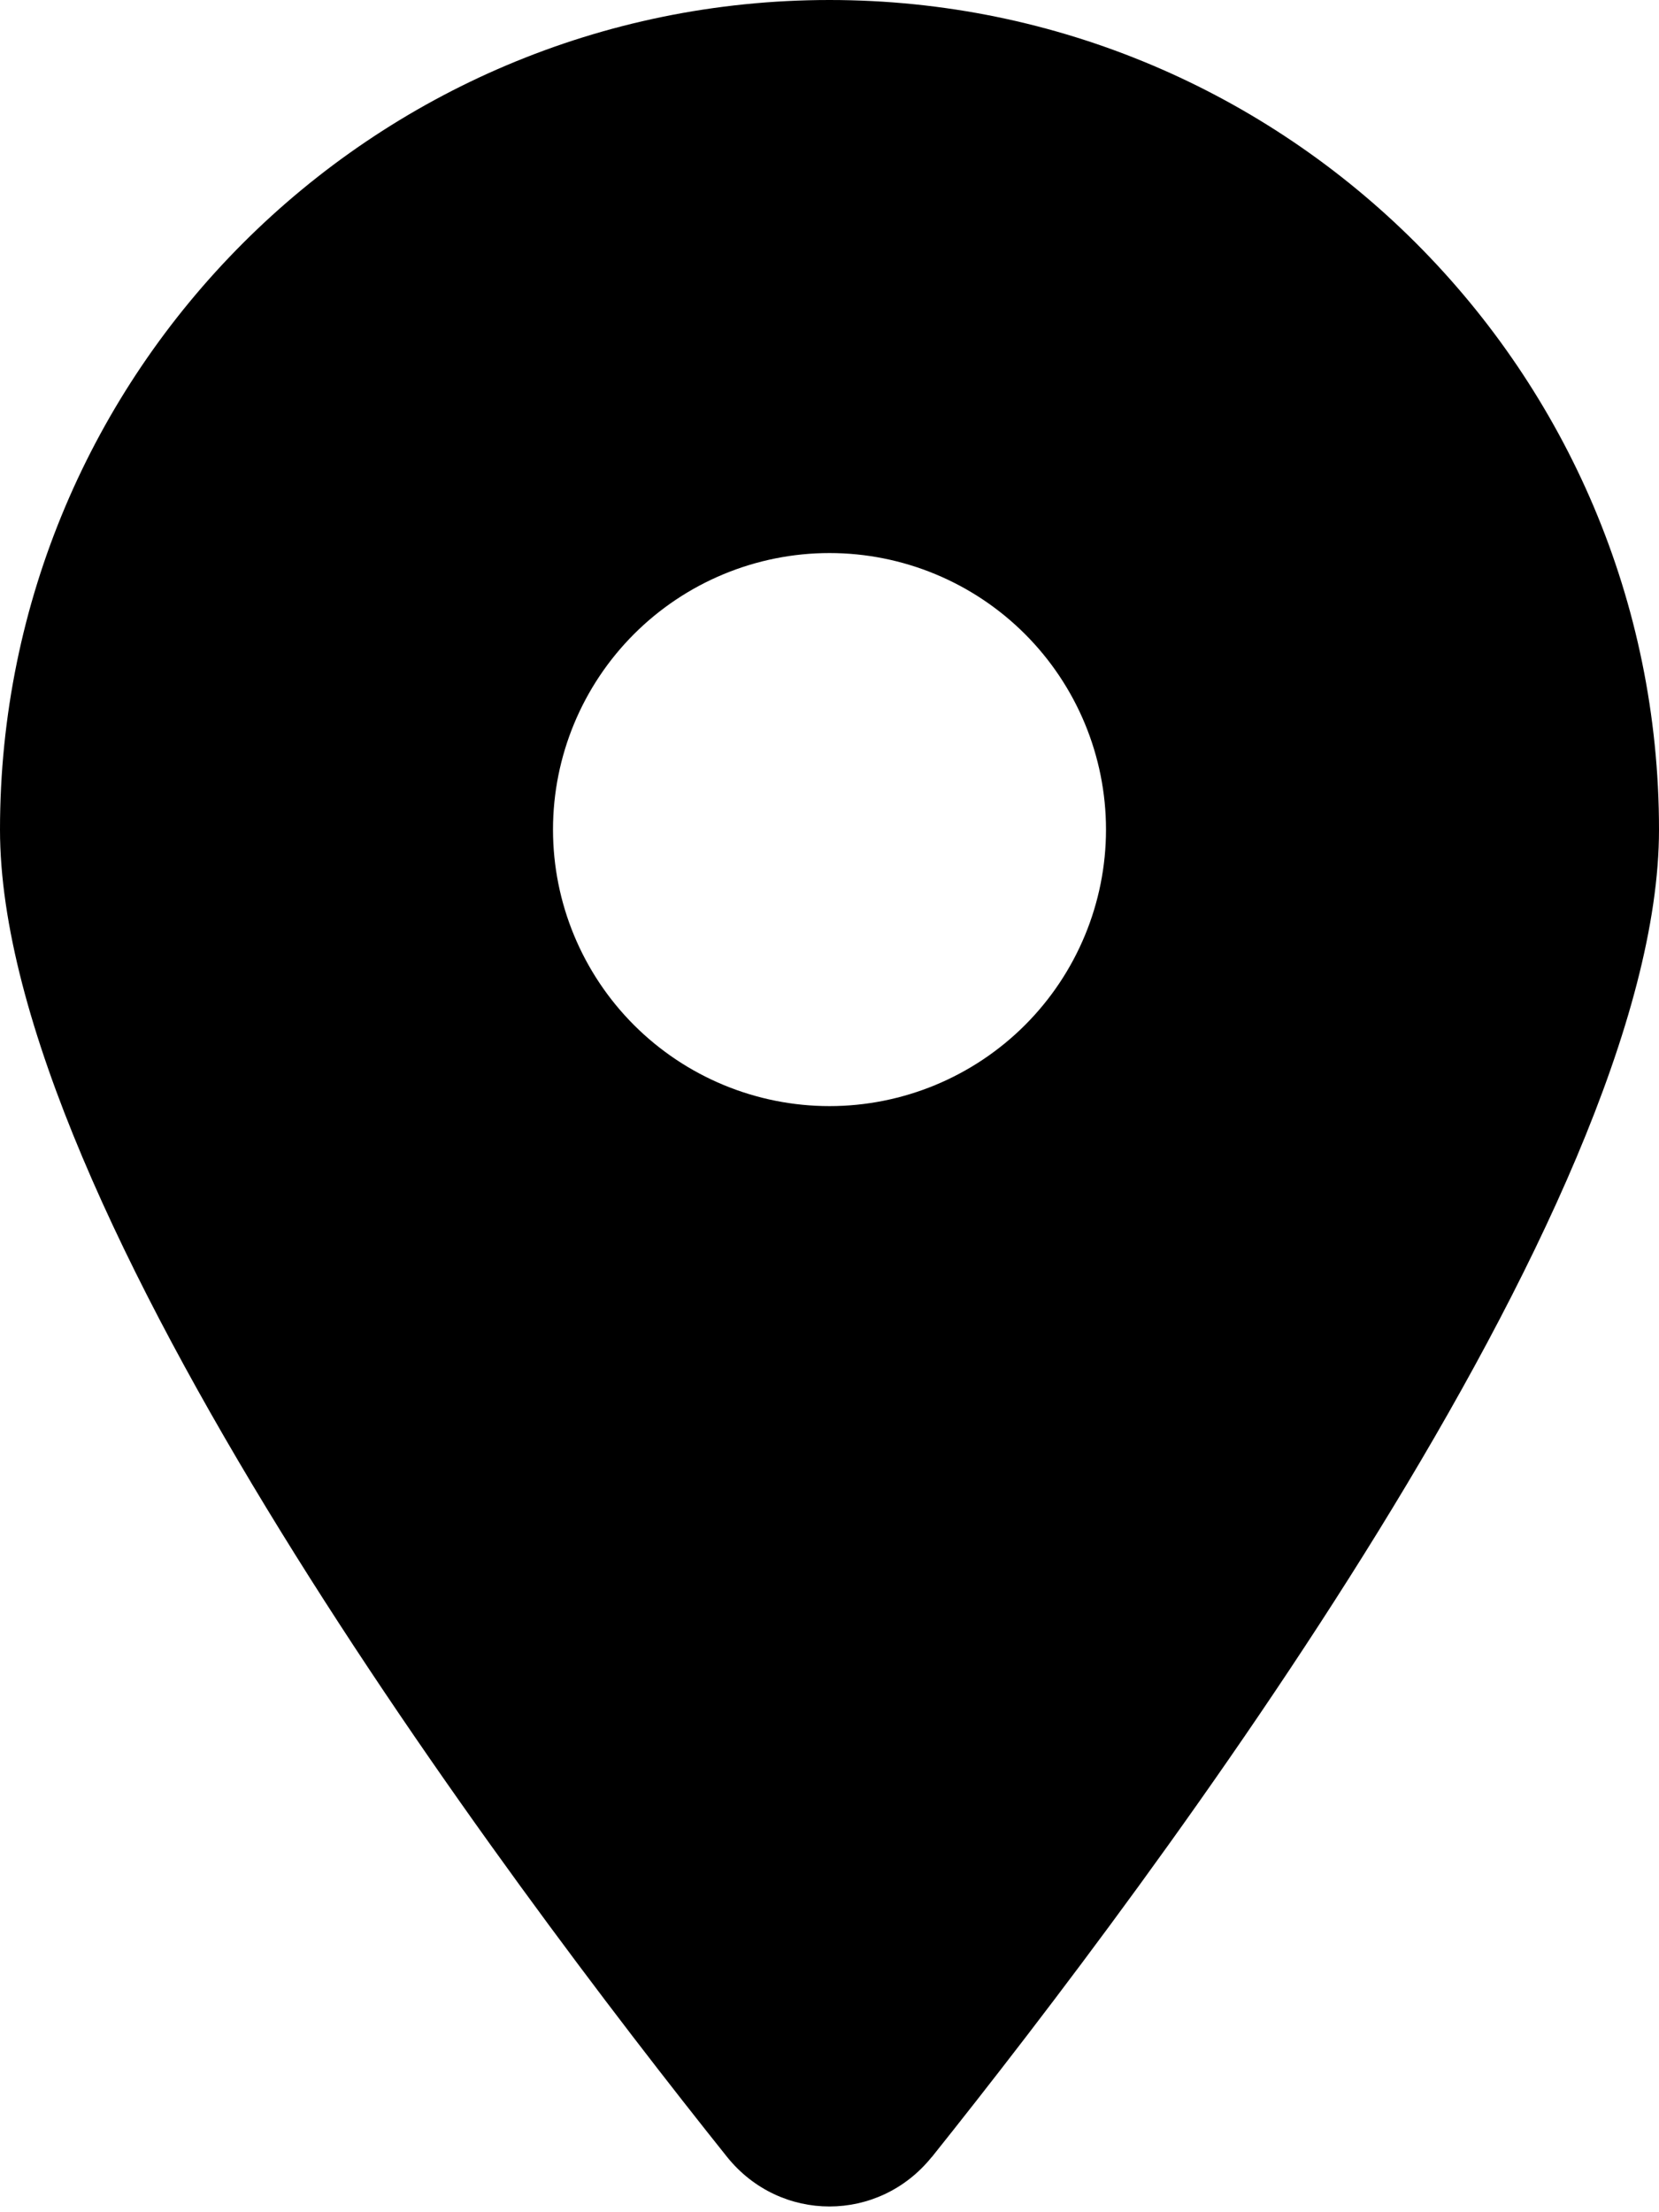 <svg fill="none" height="16" viewBox="0 0 12 16" width="12" xmlns="http://www.w3.org/2000/svg"><path d="m6.741 15.6c1.603-2.006 5.259-6.869 5.259-9.6 0-3.312-2.688-6-6-6s-6 2.688-6 6c0 2.731 3.656 7.594 5.259 9.6.384.478 1.097.478 1.481 0zm-.741-11.6c.53 0 1.039.211 1.414.586.375.375.586.884.586 1.414s-.211 1.039-.586 1.414c-.375.375-.884.586-1.414.586s-1.039-.211-1.414-.586c-.375-.375-.586-.884-.586-1.414s.211-1.039.586-1.414c.375-.375.884-.586 1.414-.586z" fill="#000"/></svg>